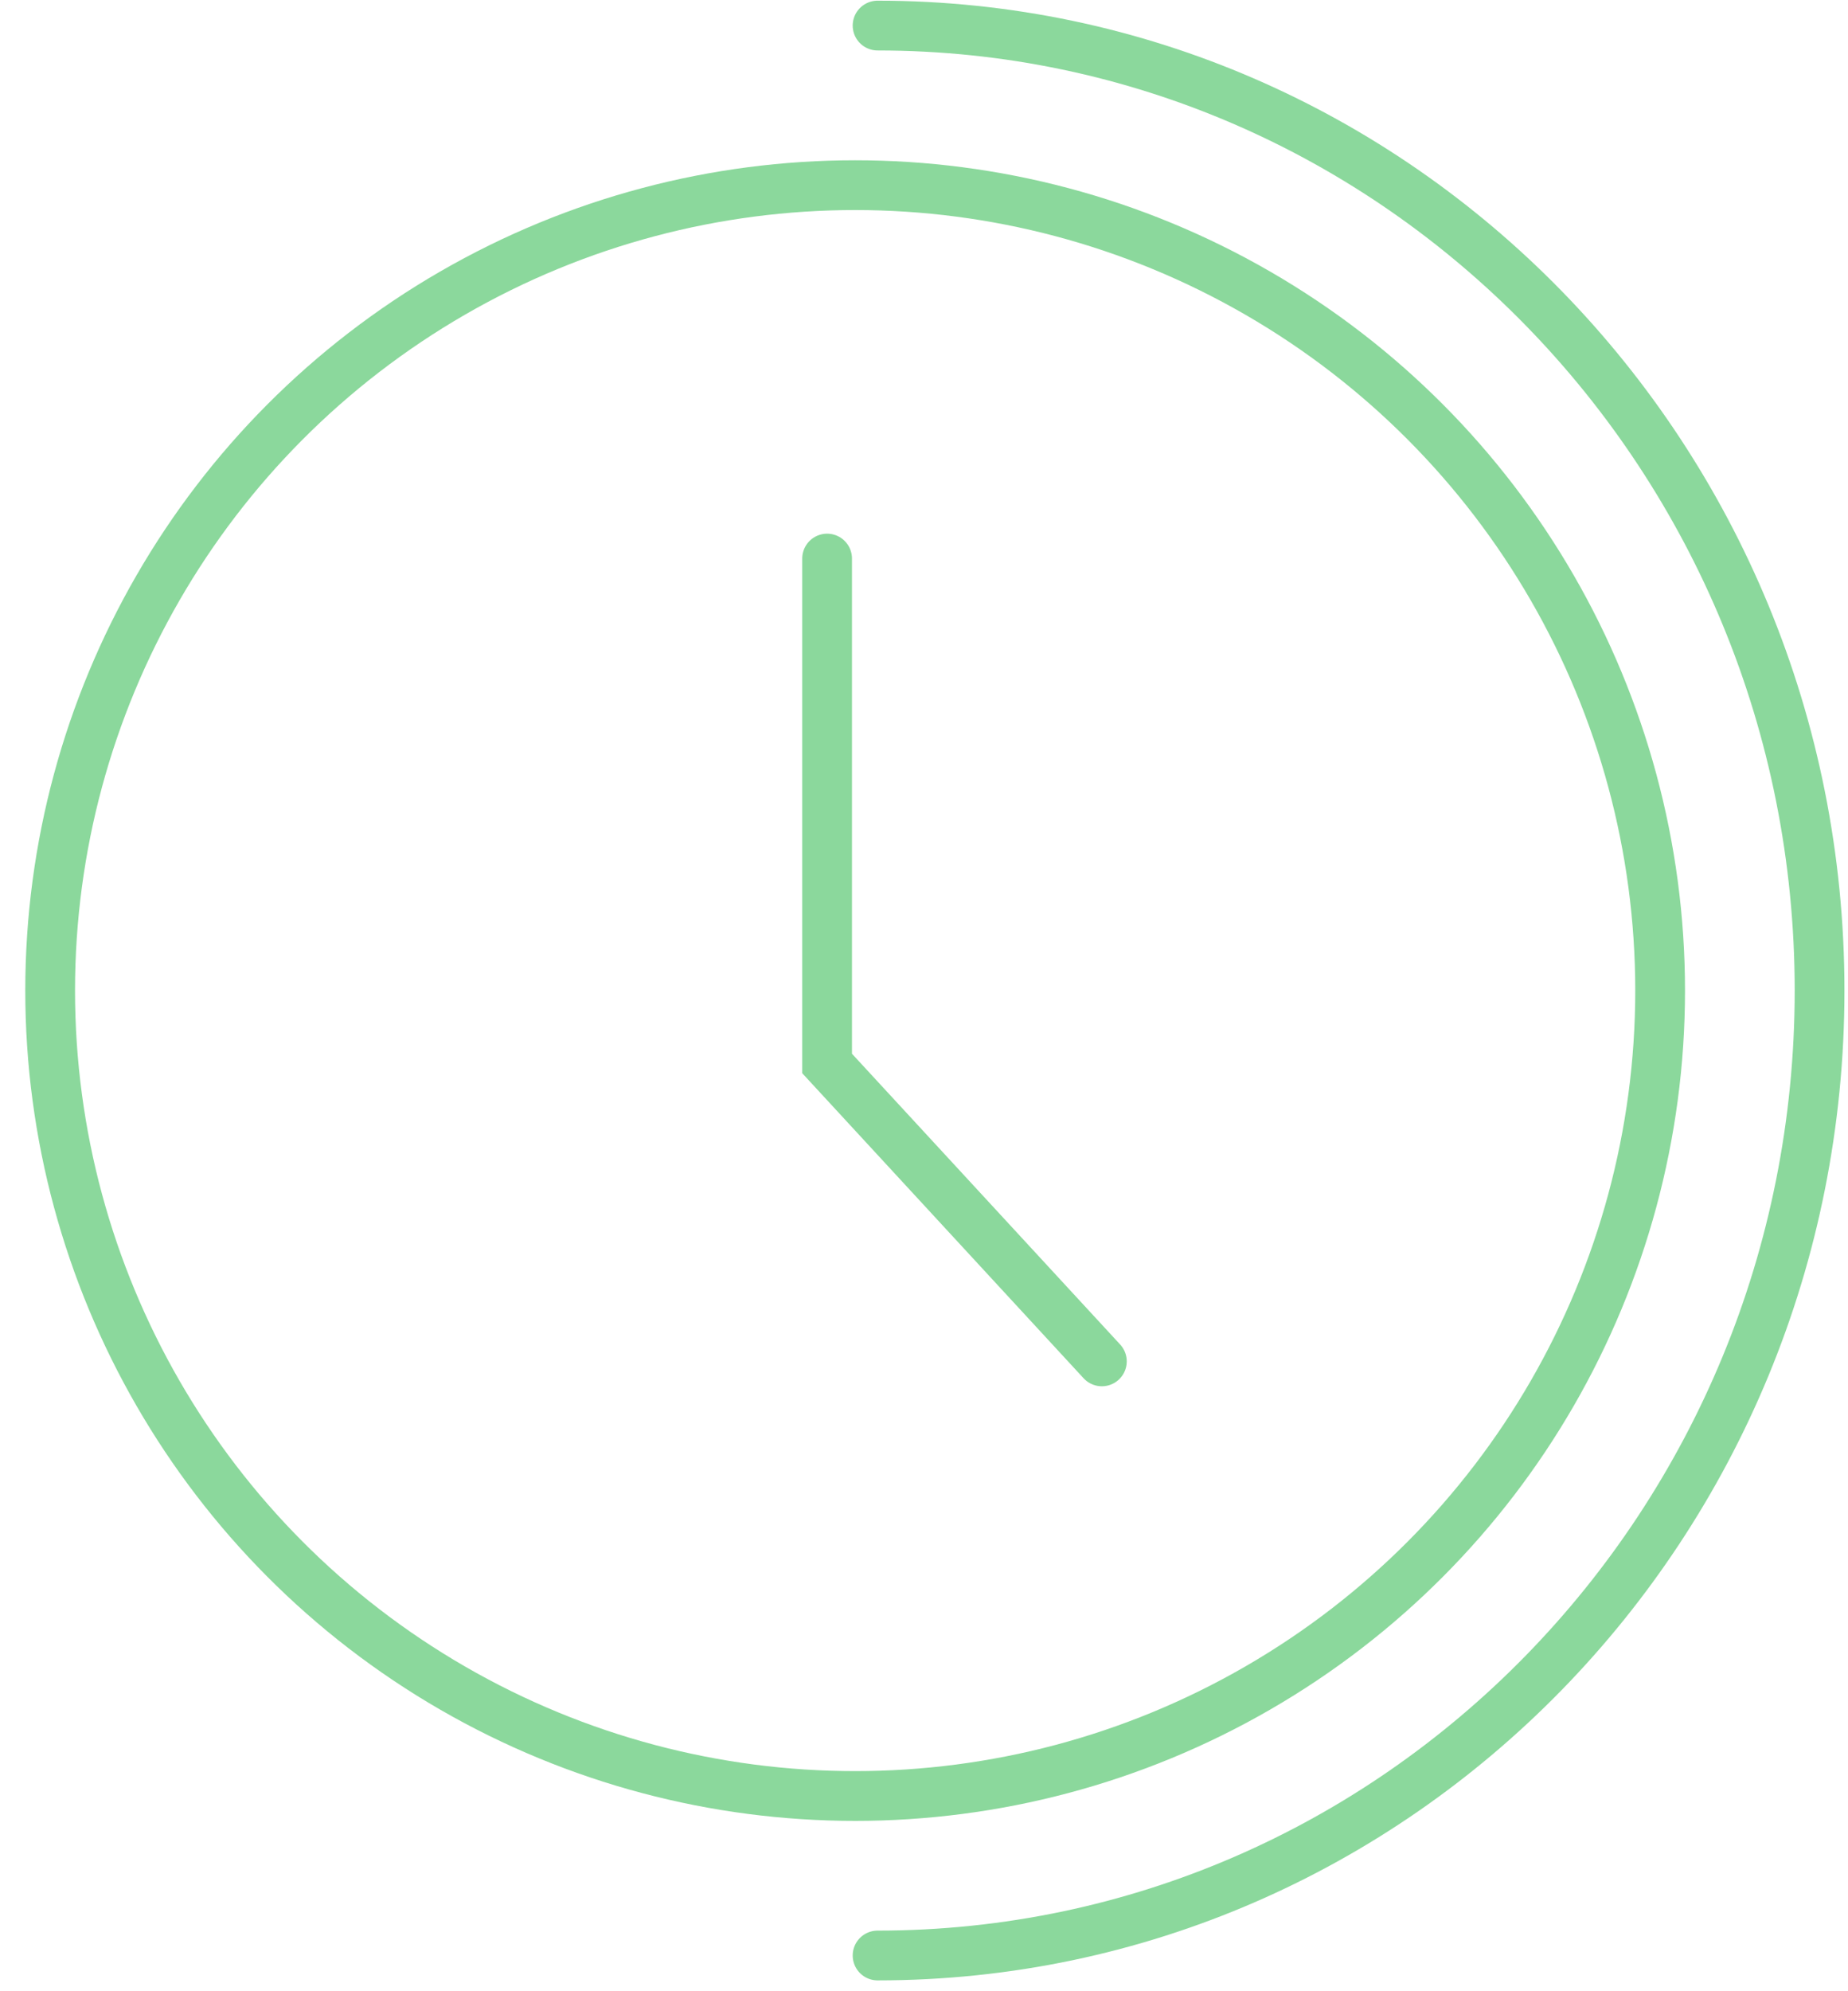<?xml version="1.0" encoding="UTF-8"?> <svg xmlns="http://www.w3.org/2000/svg" width="65" height="70" viewBox="0 0 65 70" fill="none"> <path d="M29.092 19.636L29.092 37.386L38.756 47.858" stroke="#8BD89C" stroke-width="1.75" stroke-linecap="round"></path> <circle cx="30.078" cy="34.823" r="28.314" stroke="#8BD89C" stroke-width="1.75"></circle> <path d="M30.867 68.744C49.166 68.744 64 53.556 64 34.822C64 16.087 49.166 0.899 30.867 0.899" stroke="#8BD89C" stroke-width="1.75" stroke-linecap="round"></path> </svg> 